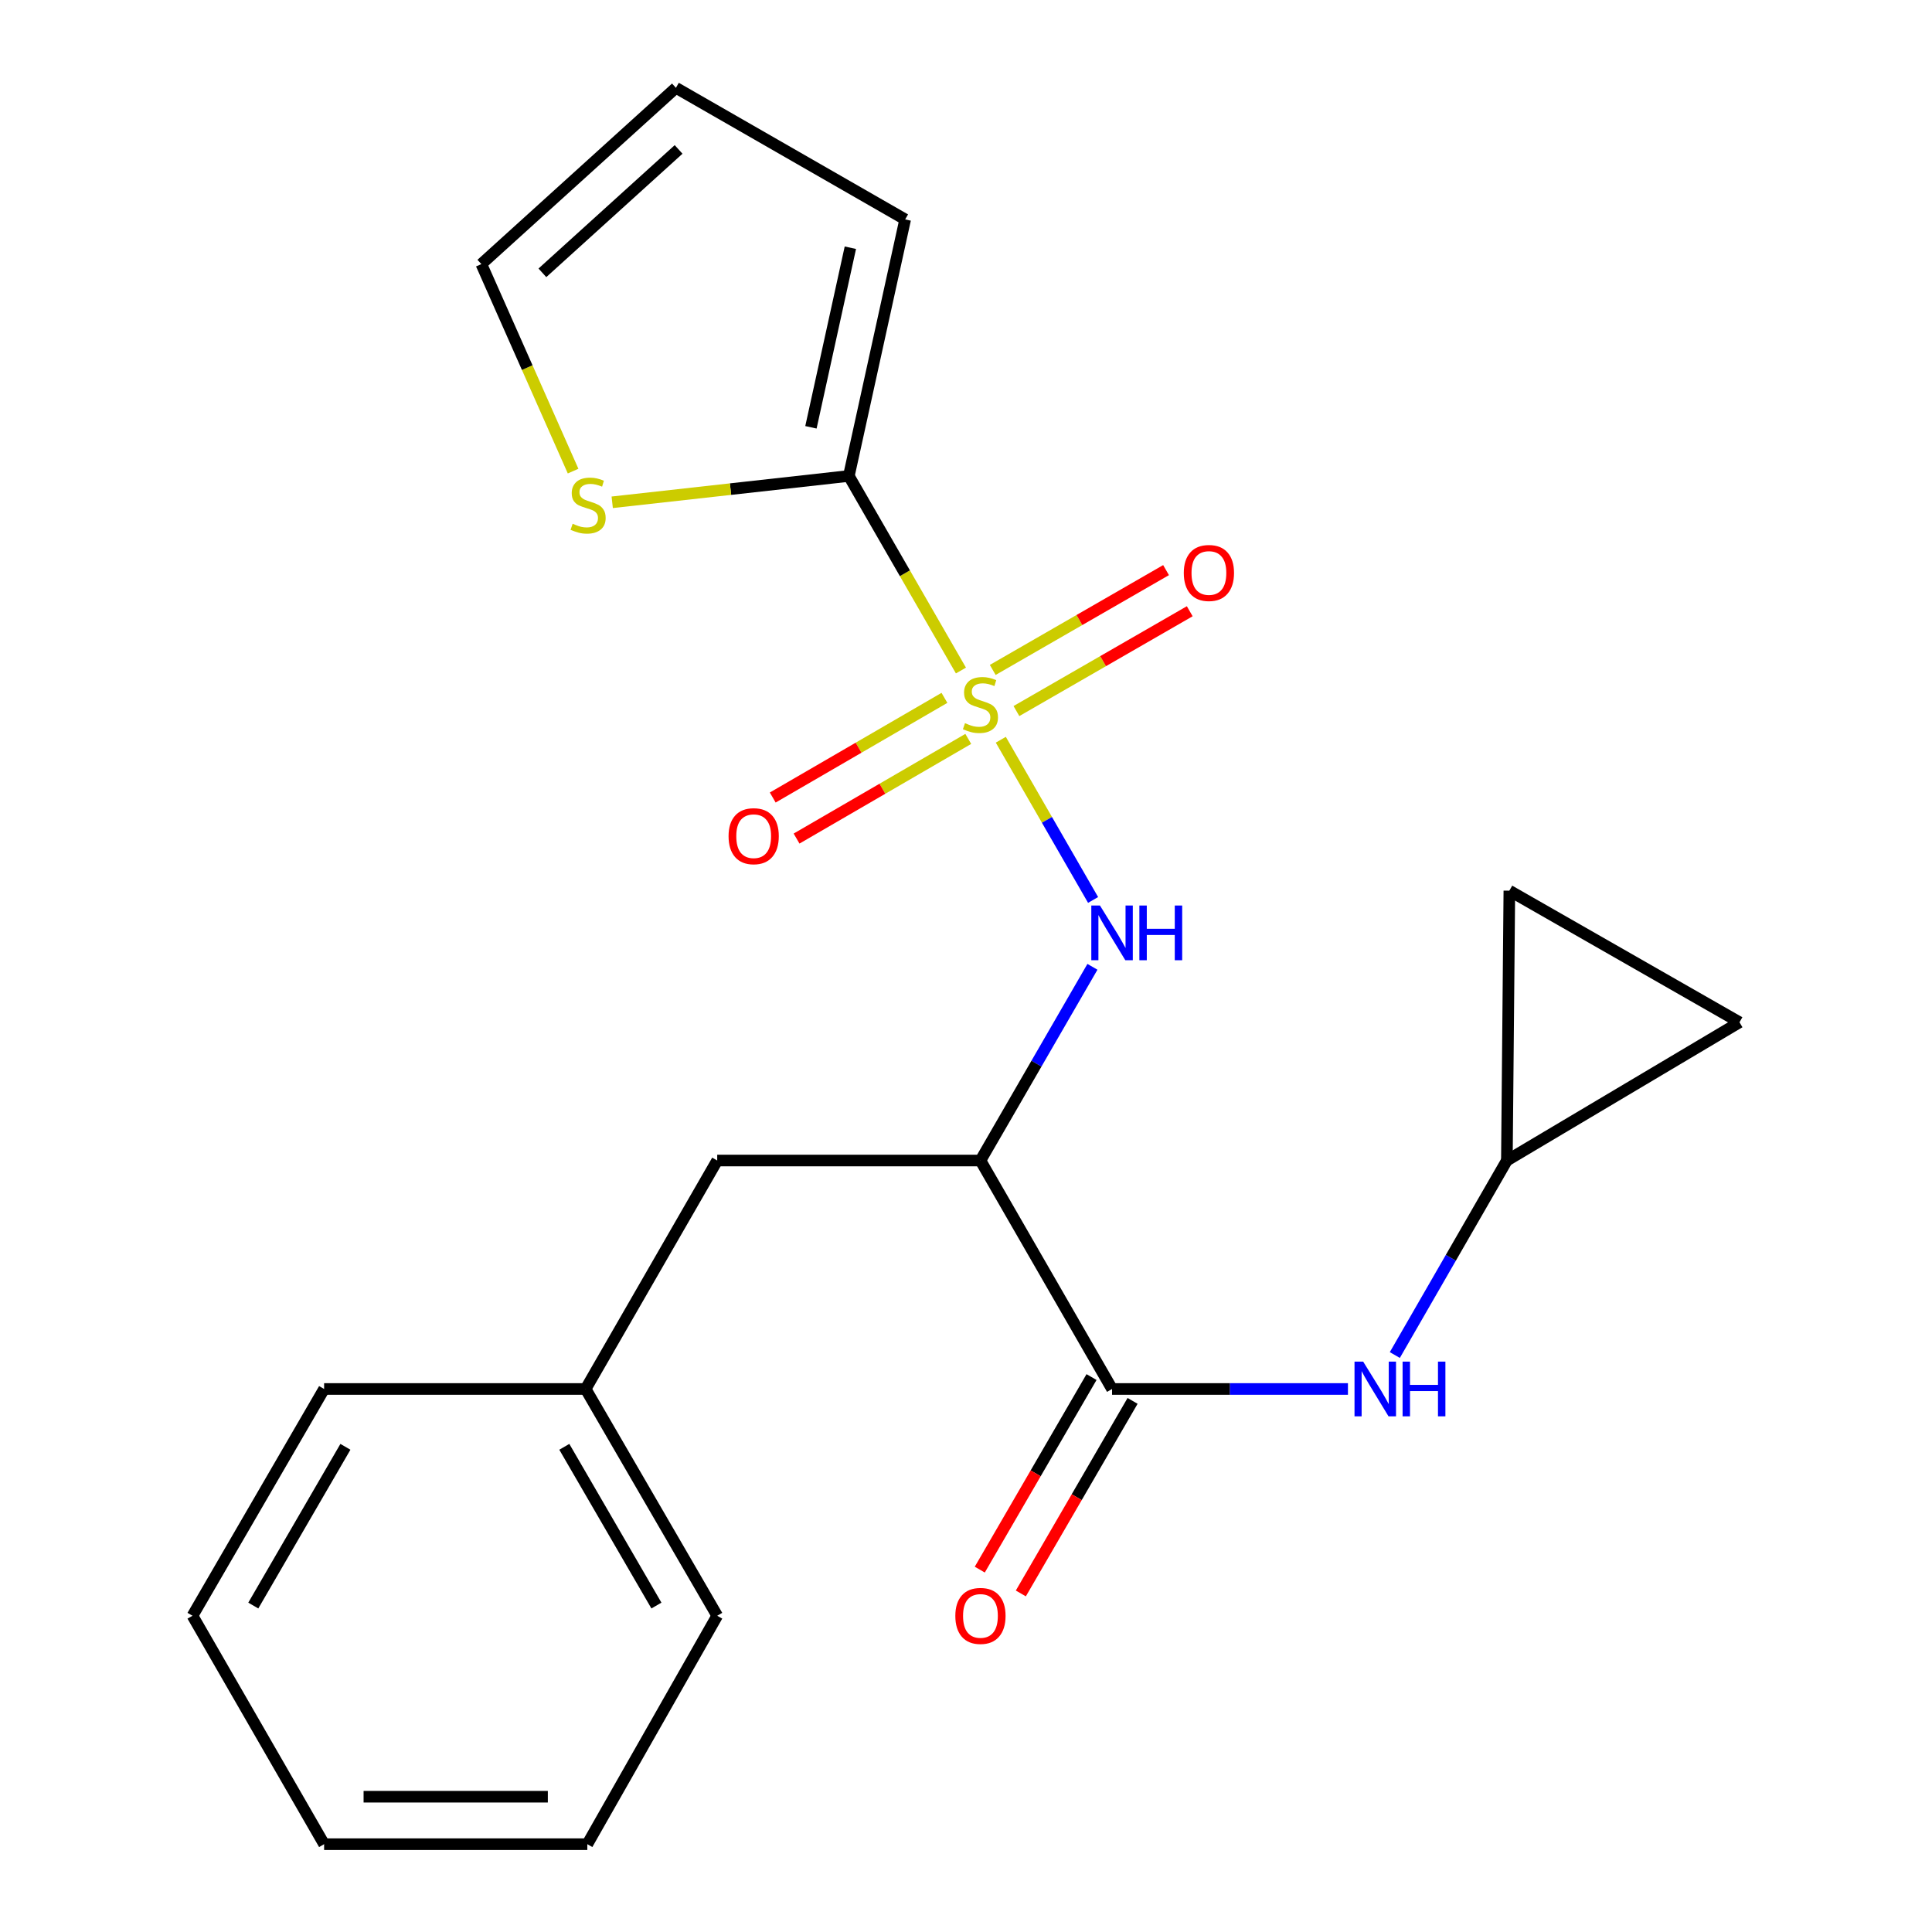 <?xml version='1.0' encoding='iso-8859-1'?>
<svg version='1.1' baseProfile='full'
              xmlns='http://www.w3.org/2000/svg'
                      xmlns:rdkit='http://www.rdkit.org/xml'
                      xmlns:xlink='http://www.w3.org/1999/xlink'
                  xml:space='preserve'
width='1000px' height='1000px' viewBox='0 0 1000 1000'>
<!-- END OF HEADER -->
<rect style='opacity:1.0;fill:#FFFFFF;stroke:none' width='1000' height='1000' x='0' y='0'> </rect>
<path class='bond-0' d='M 497.379,347.063 L 468.37,296.711' style='fill:none;fill-rule:evenodd;stroke:#CCCC00;stroke-width:6px;stroke-linecap:butt;stroke-linejoin:miter;stroke-opacity:1' />
<path class='bond-0' d='M 468.37,296.711 L 439.36,246.359' style='fill:none;fill-rule:evenodd;stroke:#000000;stroke-width:6px;stroke-linecap:butt;stroke-linejoin:miter;stroke-opacity:1' />
<path class='bond-1' d='M 518.015,382.886 L 541.898,424.35' style='fill:none;fill-rule:evenodd;stroke:#CCCC00;stroke-width:6px;stroke-linecap:butt;stroke-linejoin:miter;stroke-opacity:1' />
<path class='bond-1' d='M 541.898,424.35 L 565.781,465.813' style='fill:none;fill-rule:evenodd;stroke:#0000FF;stroke-width:6px;stroke-linecap:butt;stroke-linejoin:miter;stroke-opacity:1' />
<path class='bond-6' d='M 526.101,368.044 L 570.955,342.211' style='fill:none;fill-rule:evenodd;stroke:#CCCC00;stroke-width:6px;stroke-linecap:butt;stroke-linejoin:miter;stroke-opacity:1' />
<path class='bond-6' d='M 570.955,342.211 L 615.808,316.378' style='fill:none;fill-rule:evenodd;stroke:#FF0000;stroke-width:6px;stroke-linecap:butt;stroke-linejoin:miter;stroke-opacity:1' />
<path class='bond-6' d='M 513.84,346.756 L 558.694,320.923' style='fill:none;fill-rule:evenodd;stroke:#CCCC00;stroke-width:6px;stroke-linecap:butt;stroke-linejoin:miter;stroke-opacity:1' />
<path class='bond-6' d='M 558.694,320.923 L 603.547,295.089' style='fill:none;fill-rule:evenodd;stroke:#FF0000;stroke-width:6px;stroke-linecap:butt;stroke-linejoin:miter;stroke-opacity:1' />
<path class='bond-7' d='M 488.84,361.211 L 444.404,387.004' style='fill:none;fill-rule:evenodd;stroke:#CCCC00;stroke-width:6px;stroke-linecap:butt;stroke-linejoin:miter;stroke-opacity:1' />
<path class='bond-7' d='M 444.404,387.004 L 399.969,412.797' style='fill:none;fill-rule:evenodd;stroke:#FF0000;stroke-width:6px;stroke-linecap:butt;stroke-linejoin:miter;stroke-opacity:1' />
<path class='bond-7' d='M 501.173,382.458 L 456.738,408.251' style='fill:none;fill-rule:evenodd;stroke:#CCCC00;stroke-width:6px;stroke-linecap:butt;stroke-linejoin:miter;stroke-opacity:1' />
<path class='bond-7' d='M 456.738,408.251 L 412.302,434.044' style='fill:none;fill-rule:evenodd;stroke:#FF0000;stroke-width:6px;stroke-linecap:butt;stroke-linejoin:miter;stroke-opacity:1' />
<path class='bond-5' d='M 439.36,246.359 L 378.12,253.171' style='fill:none;fill-rule:evenodd;stroke:#000000;stroke-width:6px;stroke-linecap:butt;stroke-linejoin:miter;stroke-opacity:1' />
<path class='bond-5' d='M 378.12,253.171 L 316.88,259.984' style='fill:none;fill-rule:evenodd;stroke:#CCCC00;stroke-width:6px;stroke-linecap:butt;stroke-linejoin:miter;stroke-opacity:1' />
<path class='bond-12' d='M 439.36,246.359 L 468.513,113.574' style='fill:none;fill-rule:evenodd;stroke:#000000;stroke-width:6px;stroke-linecap:butt;stroke-linejoin:miter;stroke-opacity:1' />
<path class='bond-12' d='M 419.738,221.173 L 440.145,128.223' style='fill:none;fill-rule:evenodd;stroke:#000000;stroke-width:6px;stroke-linecap:butt;stroke-linejoin:miter;stroke-opacity:1' />
<path class='bond-2' d='M 565.445,500.42 L 536.462,550.552' style='fill:none;fill-rule:evenodd;stroke:#0000FF;stroke-width:6px;stroke-linecap:butt;stroke-linejoin:miter;stroke-opacity:1' />
<path class='bond-2' d='M 536.462,550.552 L 507.479,600.684' style='fill:none;fill-rule:evenodd;stroke:#000000;stroke-width:6px;stroke-linecap:butt;stroke-linejoin:miter;stroke-opacity:1' />
<path class='bond-3' d='M 507.479,600.684 L 575.598,718.934' style='fill:none;fill-rule:evenodd;stroke:#000000;stroke-width:6px;stroke-linecap:butt;stroke-linejoin:miter;stroke-opacity:1' />
<path class='bond-11' d='M 507.479,600.684 L 371.228,600.684' style='fill:none;fill-rule:evenodd;stroke:#000000;stroke-width:6px;stroke-linecap:butt;stroke-linejoin:miter;stroke-opacity:1' />
<path class='bond-4' d='M 575.598,718.934 L 636.644,718.934' style='fill:none;fill-rule:evenodd;stroke:#000000;stroke-width:6px;stroke-linecap:butt;stroke-linejoin:miter;stroke-opacity:1' />
<path class='bond-4' d='M 636.644,718.934 L 697.69,718.934' style='fill:none;fill-rule:evenodd;stroke:#0000FF;stroke-width:6px;stroke-linecap:butt;stroke-linejoin:miter;stroke-opacity:1' />
<path class='bond-13' d='M 564.974,712.768 L 536.055,762.6' style='fill:none;fill-rule:evenodd;stroke:#000000;stroke-width:6px;stroke-linecap:butt;stroke-linejoin:miter;stroke-opacity:1' />
<path class='bond-13' d='M 536.055,762.6 L 507.135,812.431' style='fill:none;fill-rule:evenodd;stroke:#FF0000;stroke-width:6px;stroke-linecap:butt;stroke-linejoin:miter;stroke-opacity:1' />
<path class='bond-13' d='M 586.222,725.099 L 557.303,774.931' style='fill:none;fill-rule:evenodd;stroke:#000000;stroke-width:6px;stroke-linecap:butt;stroke-linejoin:miter;stroke-opacity:1' />
<path class='bond-13' d='M 557.303,774.931 L 528.383,824.762' style='fill:none;fill-rule:evenodd;stroke:#FF0000;stroke-width:6px;stroke-linecap:butt;stroke-linejoin:miter;stroke-opacity:1' />
<path class='bond-8' d='M 721.959,701.362 L 750.957,651.023' style='fill:none;fill-rule:evenodd;stroke:#0000FF;stroke-width:6px;stroke-linecap:butt;stroke-linejoin:miter;stroke-opacity:1' />
<path class='bond-8' d='M 750.957,651.023 L 779.955,600.684' style='fill:none;fill-rule:evenodd;stroke:#000000;stroke-width:6px;stroke-linecap:butt;stroke-linejoin:miter;stroke-opacity:1' />
<path class='bond-14' d='M 296.635,243.842 L 272.889,190.268' style='fill:none;fill-rule:evenodd;stroke:#CCCC00;stroke-width:6px;stroke-linecap:butt;stroke-linejoin:miter;stroke-opacity:1' />
<path class='bond-14' d='M 272.889,190.268 L 249.143,136.694' style='fill:none;fill-rule:evenodd;stroke:#000000;stroke-width:6px;stroke-linecap:butt;stroke-linejoin:miter;stroke-opacity:1' />
<path class='bond-9' d='M 779.955,600.684 L 781.238,461.007' style='fill:none;fill-rule:evenodd;stroke:#000000;stroke-width:6px;stroke-linecap:butt;stroke-linejoin:miter;stroke-opacity:1' />
<path class='bond-10' d='M 779.955,600.684 L 900.361,529.126' style='fill:none;fill-rule:evenodd;stroke:#000000;stroke-width:6px;stroke-linecap:butt;stroke-linejoin:miter;stroke-opacity:1' />
<path class='bond-23' d='M 781.238,461.007 L 900.361,529.126' style='fill:none;fill-rule:evenodd;stroke:#000000;stroke-width:6px;stroke-linecap:butt;stroke-linejoin:miter;stroke-opacity:1' />
<path class='bond-16' d='M 371.228,600.684 L 303.122,718.934' style='fill:none;fill-rule:evenodd;stroke:#000000;stroke-width:6px;stroke-linecap:butt;stroke-linejoin:miter;stroke-opacity:1' />
<path class='bond-15' d='M 468.513,113.574 L 349.854,45.455' style='fill:none;fill-rule:evenodd;stroke:#000000;stroke-width:6px;stroke-linecap:butt;stroke-linejoin:miter;stroke-opacity:1' />
<path class='bond-22' d='M 249.143,136.694 L 349.854,45.455' style='fill:none;fill-rule:evenodd;stroke:#000000;stroke-width:6px;stroke-linecap:butt;stroke-linejoin:miter;stroke-opacity:1' />
<path class='bond-22' d='M 280.744,141.215 L 351.242,77.347' style='fill:none;fill-rule:evenodd;stroke:#000000;stroke-width:6px;stroke-linecap:butt;stroke-linejoin:miter;stroke-opacity:1' />
<path class='bond-17' d='M 303.122,718.934 L 371.228,836.31' style='fill:none;fill-rule:evenodd;stroke:#000000;stroke-width:6px;stroke-linecap:butt;stroke-linejoin:miter;stroke-opacity:1' />
<path class='bond-17' d='M 292.089,748.869 L 339.763,831.033' style='fill:none;fill-rule:evenodd;stroke:#000000;stroke-width:6px;stroke-linecap:butt;stroke-linejoin:miter;stroke-opacity:1' />
<path class='bond-18' d='M 303.122,718.934 L 167.758,718.934' style='fill:none;fill-rule:evenodd;stroke:#000000;stroke-width:6px;stroke-linecap:butt;stroke-linejoin:miter;stroke-opacity:1' />
<path class='bond-19' d='M 371.228,836.31 L 303.996,954.545' style='fill:none;fill-rule:evenodd;stroke:#000000;stroke-width:6px;stroke-linecap:butt;stroke-linejoin:miter;stroke-opacity:1' />
<path class='bond-20' d='M 167.758,718.934 L 99.639,836.31' style='fill:none;fill-rule:evenodd;stroke:#000000;stroke-width:6px;stroke-linecap:butt;stroke-linejoin:miter;stroke-opacity:1' />
<path class='bond-20' d='M 178.788,748.871 L 131.105,831.034' style='fill:none;fill-rule:evenodd;stroke:#000000;stroke-width:6px;stroke-linecap:butt;stroke-linejoin:miter;stroke-opacity:1' />
<path class='bond-24' d='M 303.996,954.545 L 167.758,954.545' style='fill:none;fill-rule:evenodd;stroke:#000000;stroke-width:6px;stroke-linecap:butt;stroke-linejoin:miter;stroke-opacity:1' />
<path class='bond-24' d='M 283.56,929.978 L 188.193,929.978' style='fill:none;fill-rule:evenodd;stroke:#000000;stroke-width:6px;stroke-linecap:butt;stroke-linejoin:miter;stroke-opacity:1' />
<path class='bond-21' d='M 99.639,836.31 L 167.758,954.545' style='fill:none;fill-rule:evenodd;stroke:#000000;stroke-width:6px;stroke-linecap:butt;stroke-linejoin:miter;stroke-opacity:1' />
<path  class='atom-0' d='M 499.479 374.314
Q 499.799 374.434, 501.119 374.994
Q 502.439 375.554, 503.879 375.914
Q 505.359 376.234, 506.799 376.234
Q 509.479 376.234, 511.039 374.954
Q 512.599 373.634, 512.599 371.354
Q 512.599 369.794, 511.799 368.834
Q 511.039 367.874, 509.839 367.354
Q 508.639 366.834, 506.639 366.234
Q 504.119 365.474, 502.599 364.754
Q 501.119 364.034, 500.039 362.514
Q 498.999 360.994, 498.999 358.434
Q 498.999 354.874, 501.399 352.674
Q 503.839 350.474, 508.639 350.474
Q 511.919 350.474, 515.639 352.034
L 514.719 355.114
Q 511.319 353.714, 508.759 353.714
Q 505.999 353.714, 504.479 354.874
Q 502.959 355.994, 502.999 357.954
Q 502.999 359.474, 503.759 360.394
Q 504.559 361.314, 505.679 361.834
Q 506.839 362.354, 508.759 362.954
Q 511.319 363.754, 512.839 364.554
Q 514.359 365.354, 515.439 366.994
Q 516.559 368.594, 516.559 371.354
Q 516.559 375.274, 513.919 377.394
Q 511.319 379.474, 506.959 379.474
Q 504.439 379.474, 502.519 378.914
Q 500.639 378.394, 498.399 377.474
L 499.479 374.314
' fill='#CCCC00'/>
<path  class='atom-2' d='M 569.338 468.698
L 578.618 483.698
Q 579.538 485.178, 581.018 487.858
Q 582.498 490.538, 582.578 490.698
L 582.578 468.698
L 586.338 468.698
L 586.338 497.018
L 582.458 497.018
L 572.498 480.618
Q 571.338 478.698, 570.098 476.498
Q 568.898 474.298, 568.538 473.618
L 568.538 497.018
L 564.858 497.018
L 564.858 468.698
L 569.338 468.698
' fill='#0000FF'/>
<path  class='atom-2' d='M 589.738 468.698
L 593.578 468.698
L 593.578 480.738
L 608.058 480.738
L 608.058 468.698
L 611.898 468.698
L 611.898 497.018
L 608.058 497.018
L 608.058 483.938
L 593.578 483.938
L 593.578 497.018
L 589.738 497.018
L 589.738 468.698
' fill='#0000FF'/>
<path  class='atom-5' d='M 705.576 704.774
L 714.856 719.774
Q 715.776 721.254, 717.256 723.934
Q 718.736 726.614, 718.816 726.774
L 718.816 704.774
L 722.576 704.774
L 722.576 733.094
L 718.696 733.094
L 708.736 716.694
Q 707.576 714.774, 706.336 712.574
Q 705.136 710.374, 704.776 709.694
L 704.776 733.094
L 701.096 733.094
L 701.096 704.774
L 705.576 704.774
' fill='#0000FF'/>
<path  class='atom-5' d='M 725.976 704.774
L 729.816 704.774
L 729.816 716.814
L 744.296 716.814
L 744.296 704.774
L 748.136 704.774
L 748.136 733.094
L 744.296 733.094
L 744.296 720.014
L 729.816 720.014
L 729.816 733.094
L 725.976 733.094
L 725.976 704.774
' fill='#0000FF'/>
<path  class='atom-6' d='M 296.405 271.092
Q 296.725 271.212, 298.045 271.772
Q 299.365 272.332, 300.805 272.692
Q 302.285 273.012, 303.725 273.012
Q 306.405 273.012, 307.965 271.732
Q 309.525 270.412, 309.525 268.132
Q 309.525 266.572, 308.725 265.612
Q 307.965 264.652, 306.765 264.132
Q 305.565 263.612, 303.565 263.012
Q 301.045 262.252, 299.525 261.532
Q 298.045 260.812, 296.965 259.292
Q 295.925 257.772, 295.925 255.212
Q 295.925 251.652, 298.325 249.452
Q 300.765 247.252, 305.565 247.252
Q 308.845 247.252, 312.565 248.812
L 311.645 251.892
Q 308.245 250.492, 305.685 250.492
Q 302.925 250.492, 301.405 251.652
Q 299.885 252.772, 299.925 254.732
Q 299.925 256.252, 300.685 257.172
Q 301.485 258.092, 302.605 258.612
Q 303.765 259.132, 305.685 259.732
Q 308.245 260.532, 309.765 261.332
Q 311.285 262.132, 312.365 263.772
Q 313.485 265.372, 313.485 268.132
Q 313.485 272.052, 310.845 274.172
Q 308.245 276.252, 303.885 276.252
Q 301.365 276.252, 299.445 275.692
Q 297.565 275.172, 295.325 274.252
L 296.405 271.092
' fill='#CCCC00'/>
<path  class='atom-7' d='M 612.729 296.569
Q 612.729 289.769, 616.089 285.969
Q 619.449 282.169, 625.729 282.169
Q 632.009 282.169, 635.369 285.969
Q 638.729 289.769, 638.729 296.569
Q 638.729 303.449, 635.329 307.369
Q 631.929 311.249, 625.729 311.249
Q 619.489 311.249, 616.089 307.369
Q 612.729 303.489, 612.729 296.569
M 625.729 308.049
Q 630.049 308.049, 632.369 305.169
Q 634.729 302.249, 634.729 296.569
Q 634.729 291.009, 632.369 288.209
Q 630.049 285.369, 625.729 285.369
Q 621.409 285.369, 619.049 288.169
Q 616.729 290.969, 616.729 296.569
Q 616.729 302.289, 619.049 305.169
Q 621.409 308.049, 625.729 308.049
' fill='#FF0000'/>
<path  class='atom-8' d='M 377.103 432.807
Q 377.103 426.007, 380.463 422.207
Q 383.823 418.407, 390.103 418.407
Q 396.383 418.407, 399.743 422.207
Q 403.103 426.007, 403.103 432.807
Q 403.103 439.687, 399.703 443.607
Q 396.303 447.487, 390.103 447.487
Q 383.863 447.487, 380.463 443.607
Q 377.103 439.727, 377.103 432.807
M 390.103 444.287
Q 394.423 444.287, 396.743 441.407
Q 399.103 438.487, 399.103 432.807
Q 399.103 427.247, 396.743 424.447
Q 394.423 421.607, 390.103 421.607
Q 385.783 421.607, 383.423 424.407
Q 381.103 427.207, 381.103 432.807
Q 381.103 438.527, 383.423 441.407
Q 385.783 444.287, 390.103 444.287
' fill='#FF0000'/>
<path  class='atom-14' d='M 494.479 836.39
Q 494.479 829.59, 497.839 825.79
Q 501.199 821.99, 507.479 821.99
Q 513.759 821.99, 517.119 825.79
Q 520.479 829.59, 520.479 836.39
Q 520.479 843.27, 517.079 847.19
Q 513.679 851.07, 507.479 851.07
Q 501.239 851.07, 497.839 847.19
Q 494.479 843.31, 494.479 836.39
M 507.479 847.87
Q 511.799 847.87, 514.119 844.99
Q 516.479 842.07, 516.479 836.39
Q 516.479 830.83, 514.119 828.03
Q 511.799 825.19, 507.479 825.19
Q 503.159 825.19, 500.799 827.99
Q 498.479 830.79, 498.479 836.39
Q 498.479 842.11, 500.799 844.99
Q 503.159 847.87, 507.479 847.87
' fill='#FF0000'/>
</svg>

